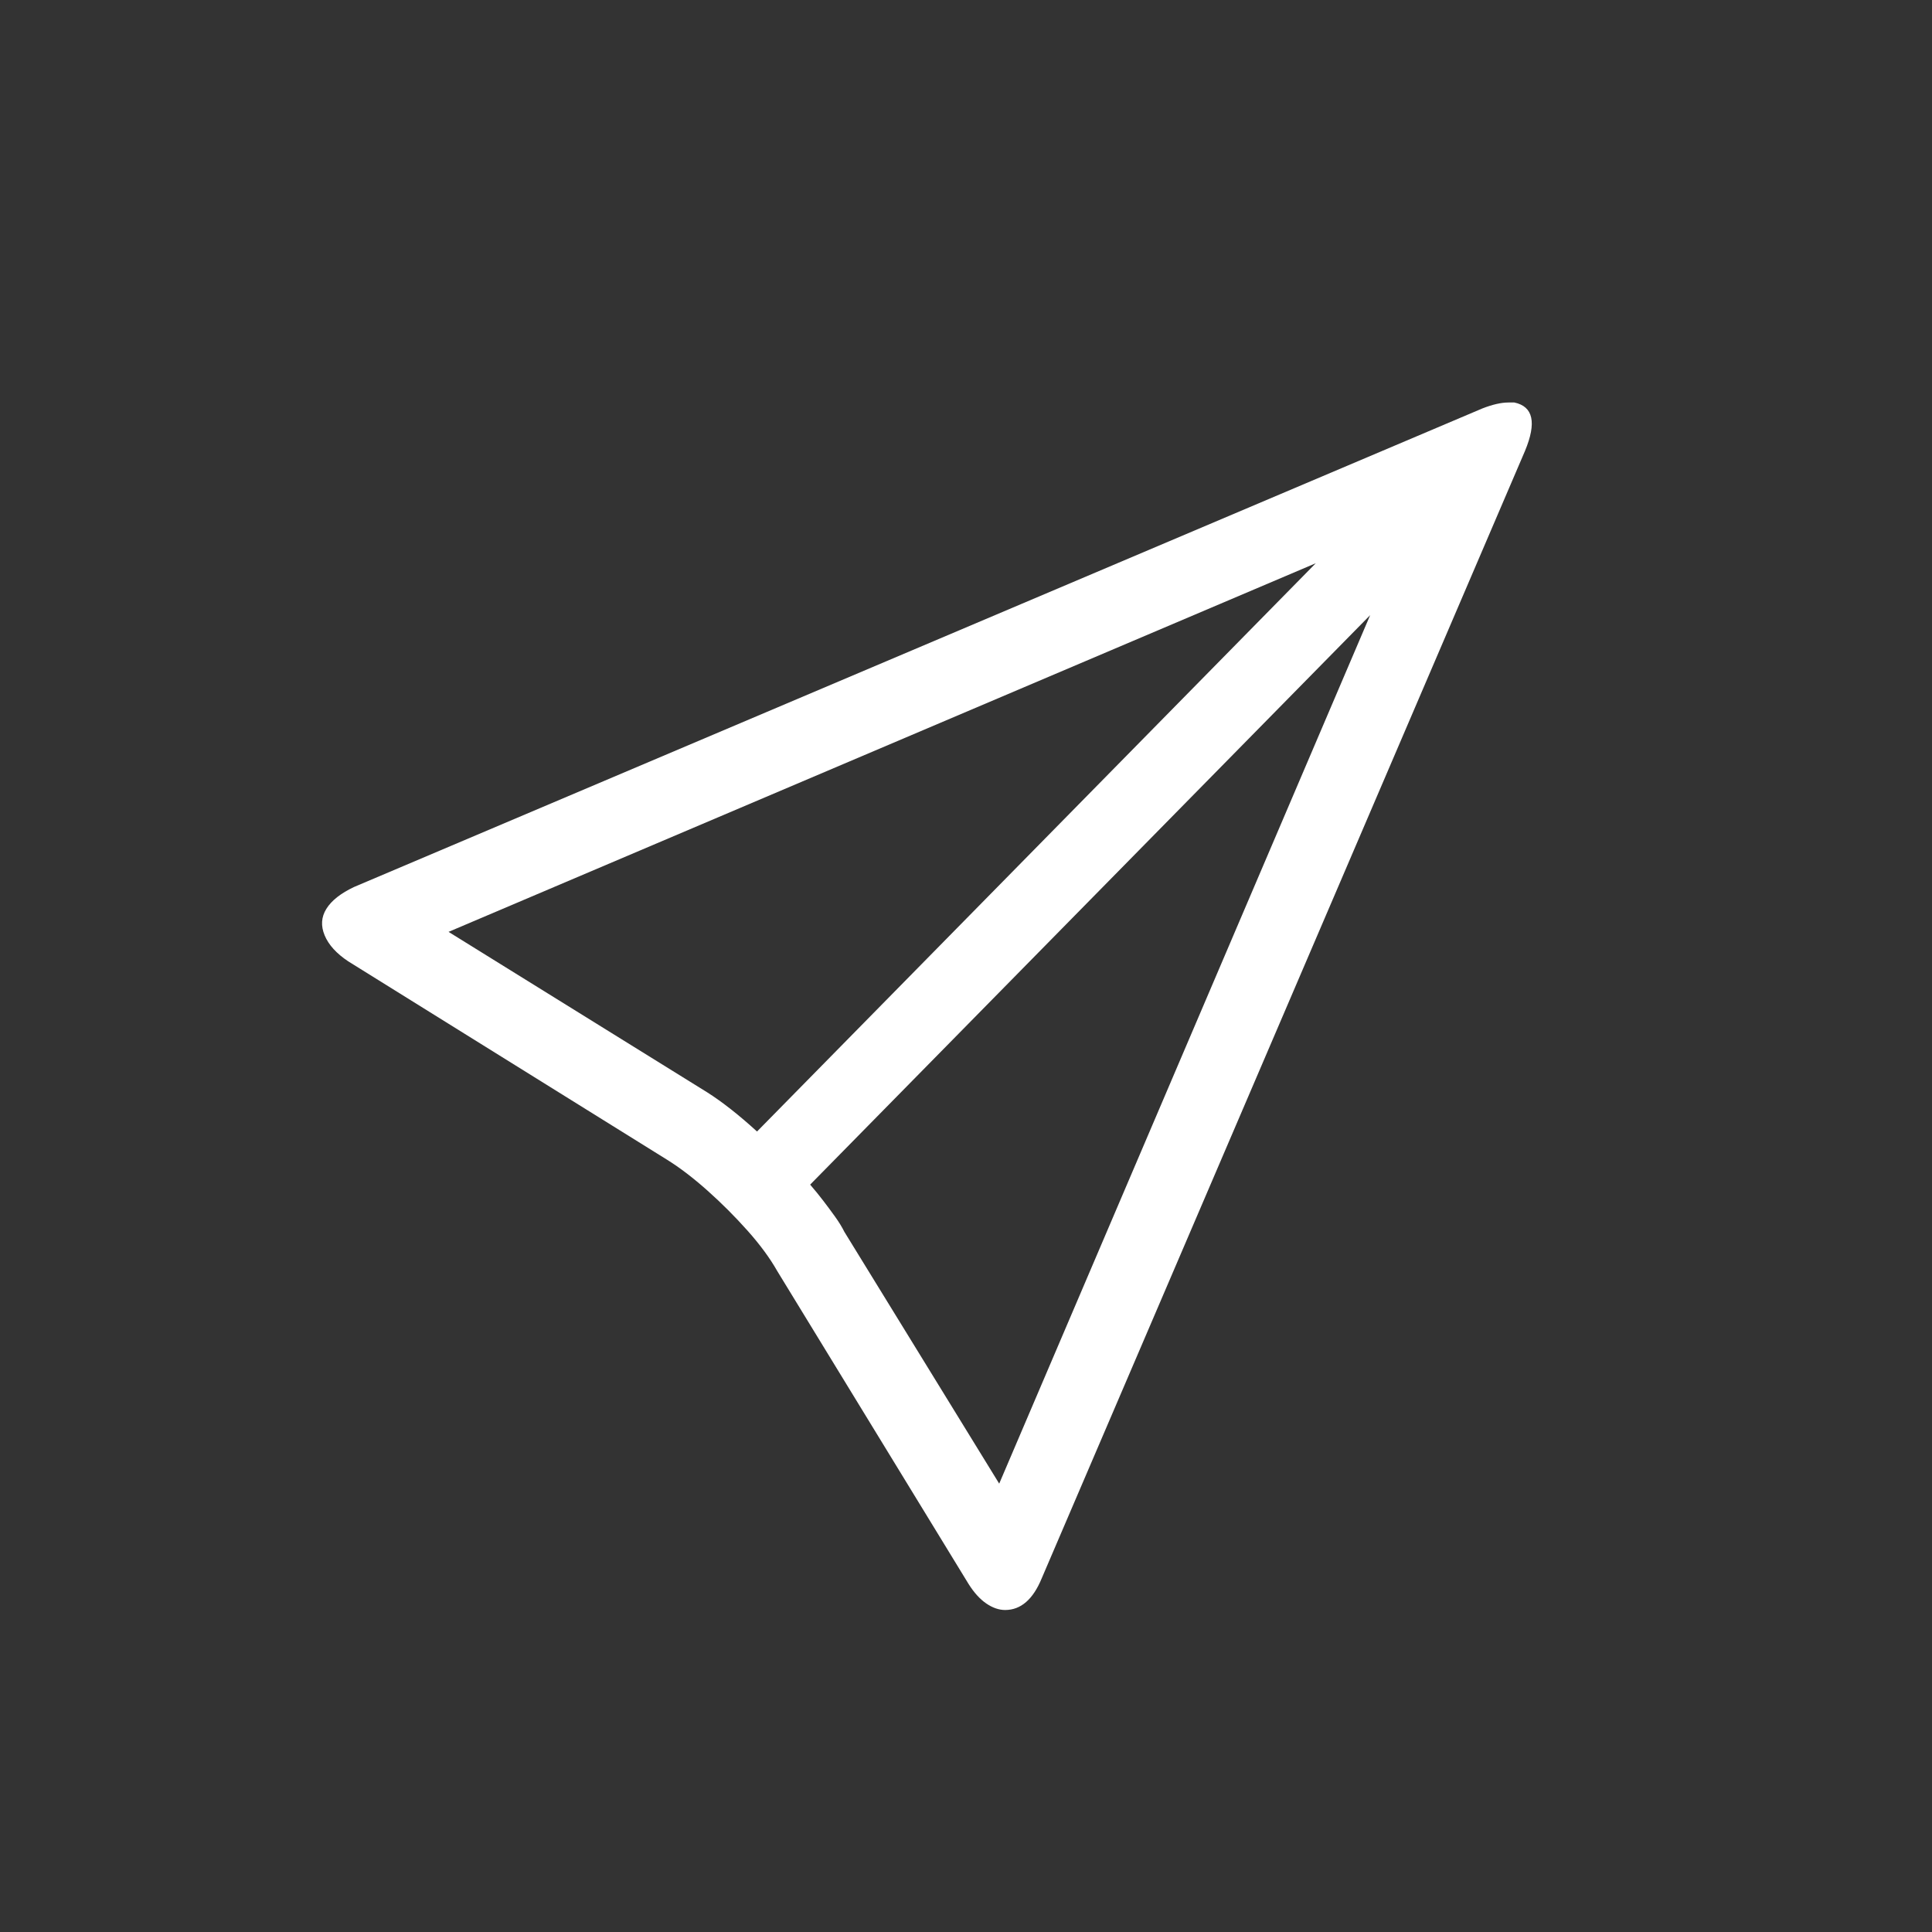 <svg xmlns="http://www.w3.org/2000/svg" width="30" height="30" viewBox="0 0 30 30">
    <rect x="0" y="0" width="30" height="30" fill="#333333" stroke="none"/>
    <g fill="none" fill-rule="evenodd">
        <g fill="#FFF" fill-rule="nonzero">
            <g>
                <g>
                    <g>
                        <g>
                            <g>
                                <g>
                                    <g>
                                        <g>
                                            <path d="M15.607 25c.245 0 .435-.165.57-.495L23.68 7.002c.183-.44.128-.69-.165-.752h-.092c-.11 0-.245.03-.404.092L5.5 13.772c-.208.098-.352.211-.432.34-.08.128-.088.265-.027.412.061.147.183.282.367.404l4.953 3.082c.196.122.404.281.624.477.22.196.428.404.624.624.196.22.348.428.459.624l2.972 4.861c.085.135.177.236.275.303.098.067.196.101.293.101zm-3.852-7.43c-.282-.257-.539-.459-.77-.606L6.965 14.47l13.466-5.724-8.677 8.825zm3.76 5.467l-2.403-3.908c-.036-.073-.085-.153-.146-.238-.062-.086-.123-.169-.184-.248-.061-.08-.128-.162-.202-.248l8.696-8.843-5.76 13.485z" transform="translate(-1508 -4975) translate(-1 142) translate(2 3820) translate(0 798) translate(0 33) translate(375) translate(620 39) translate(287 135) translate(225 8)"/>
                                        </g>
                                    </g>
                                </g>
                            </g>
                        </g>
                    </g>
                </g>
            </g>
        </g>
    </g>
</svg>
